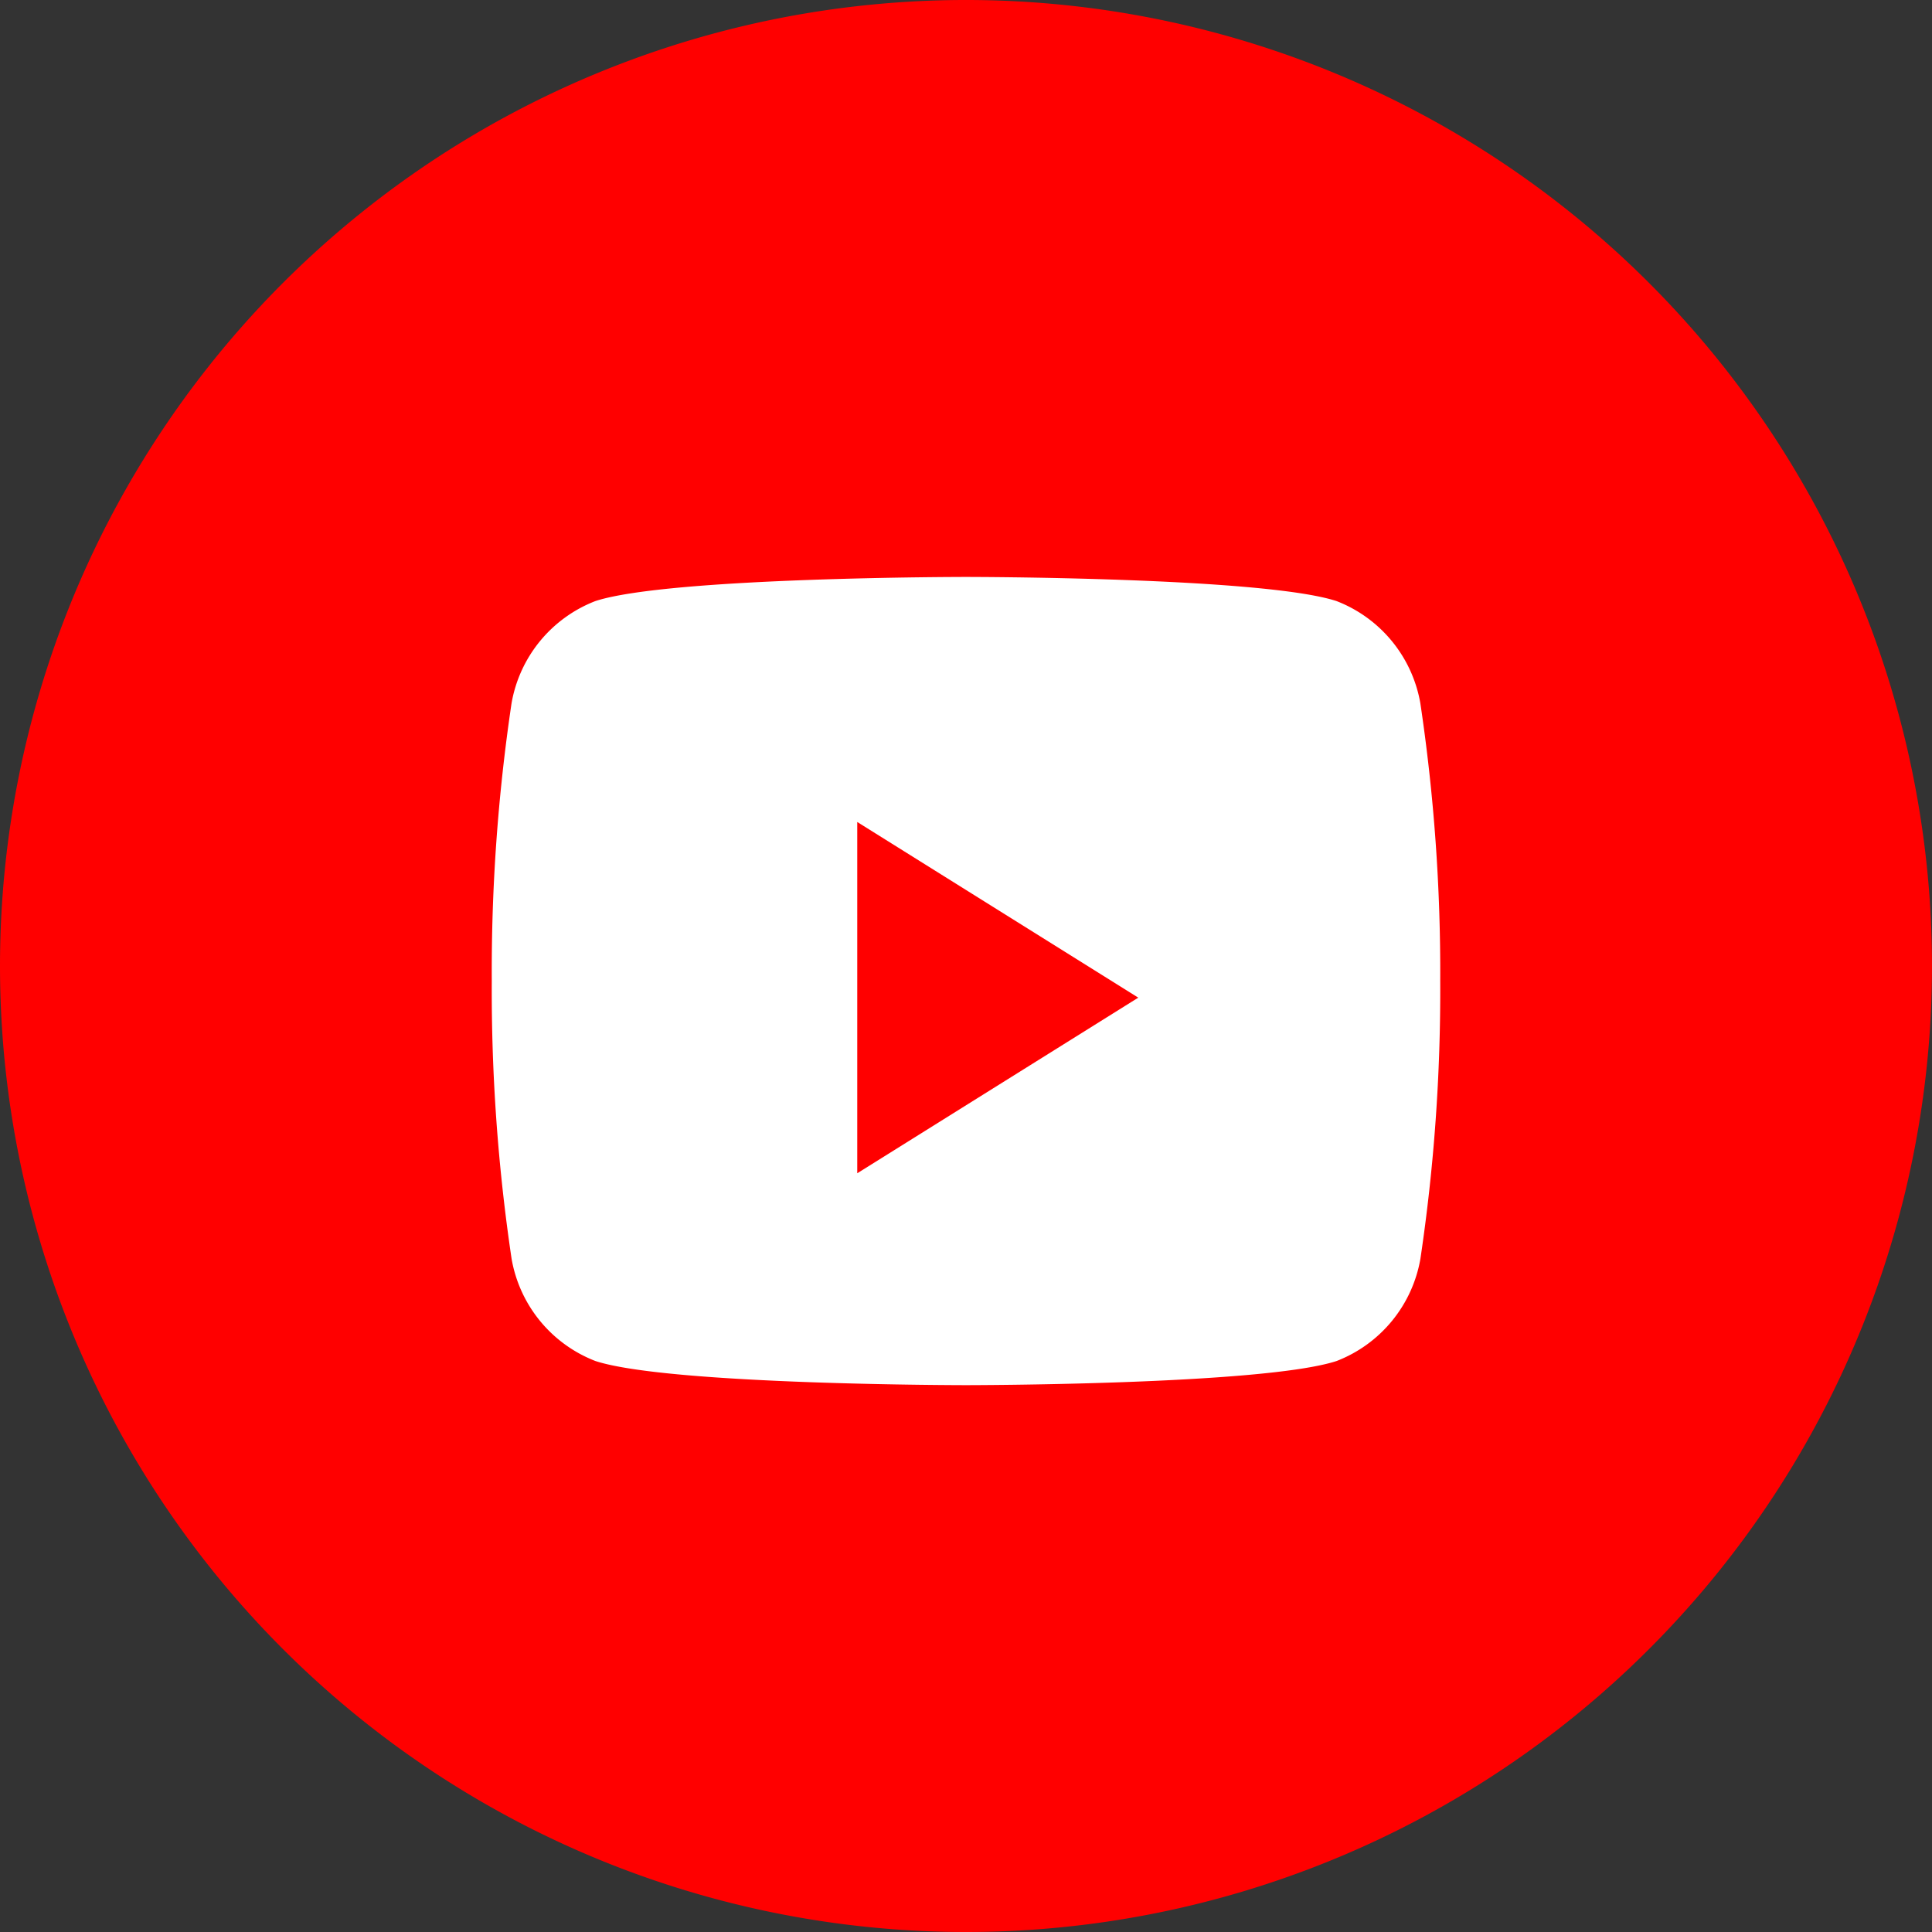<svg id="_17232598641556105346" data-name="17232598641556105346" xmlns="http://www.w3.org/2000/svg" width="35.888" height="35.888" viewBox="0 0 35.888 35.888">
  <rect x="0" y="0" width="35.888" height="35.888" fill="#333333" stroke="none"/>
  <defs>
    <style>
      .cls-1 {
        fill: red;
      }

      .cls-2 {
        fill: #fff;
      }
    </style>
  </defs>
  <path id="Path_12794" data-name="Path 12794" class="cls-1" d="M0,17.944A17.944,17.944,0,1,1,17.944,35.888,17.944,17.944,0,0,1,0,17.944Z"/>
  <path id="Path_12795" data-name="Path 12795" class="cls-2" d="M28.449,17.543a2.493,2.493,0,0,0-1.558-1.9c-1.374-.448-6.883-.448-6.883-.448s-5.509,0-6.883.448a2.493,2.493,0,0,0-1.558,1.9A33.834,33.834,0,0,0,11.2,22.7a33.835,33.835,0,0,0,.368,5.16,2.493,2.493,0,0,0,1.558,1.9c1.374.448,6.883.448,6.883.448s5.509,0,6.883-.448a2.493,2.493,0,0,0,1.558-1.9,33.823,33.823,0,0,0,.368-5.16A33.822,33.822,0,0,0,28.449,17.543Z" transform="translate(-2.065 -4.478)"/>
  <path id="Path_12796" data-name="Path 12796" class="cls-1" d="M21.6,27.325V20.8l5.22,3.263Z" transform="translate(-5.676 -5.531)"/>
</svg>
